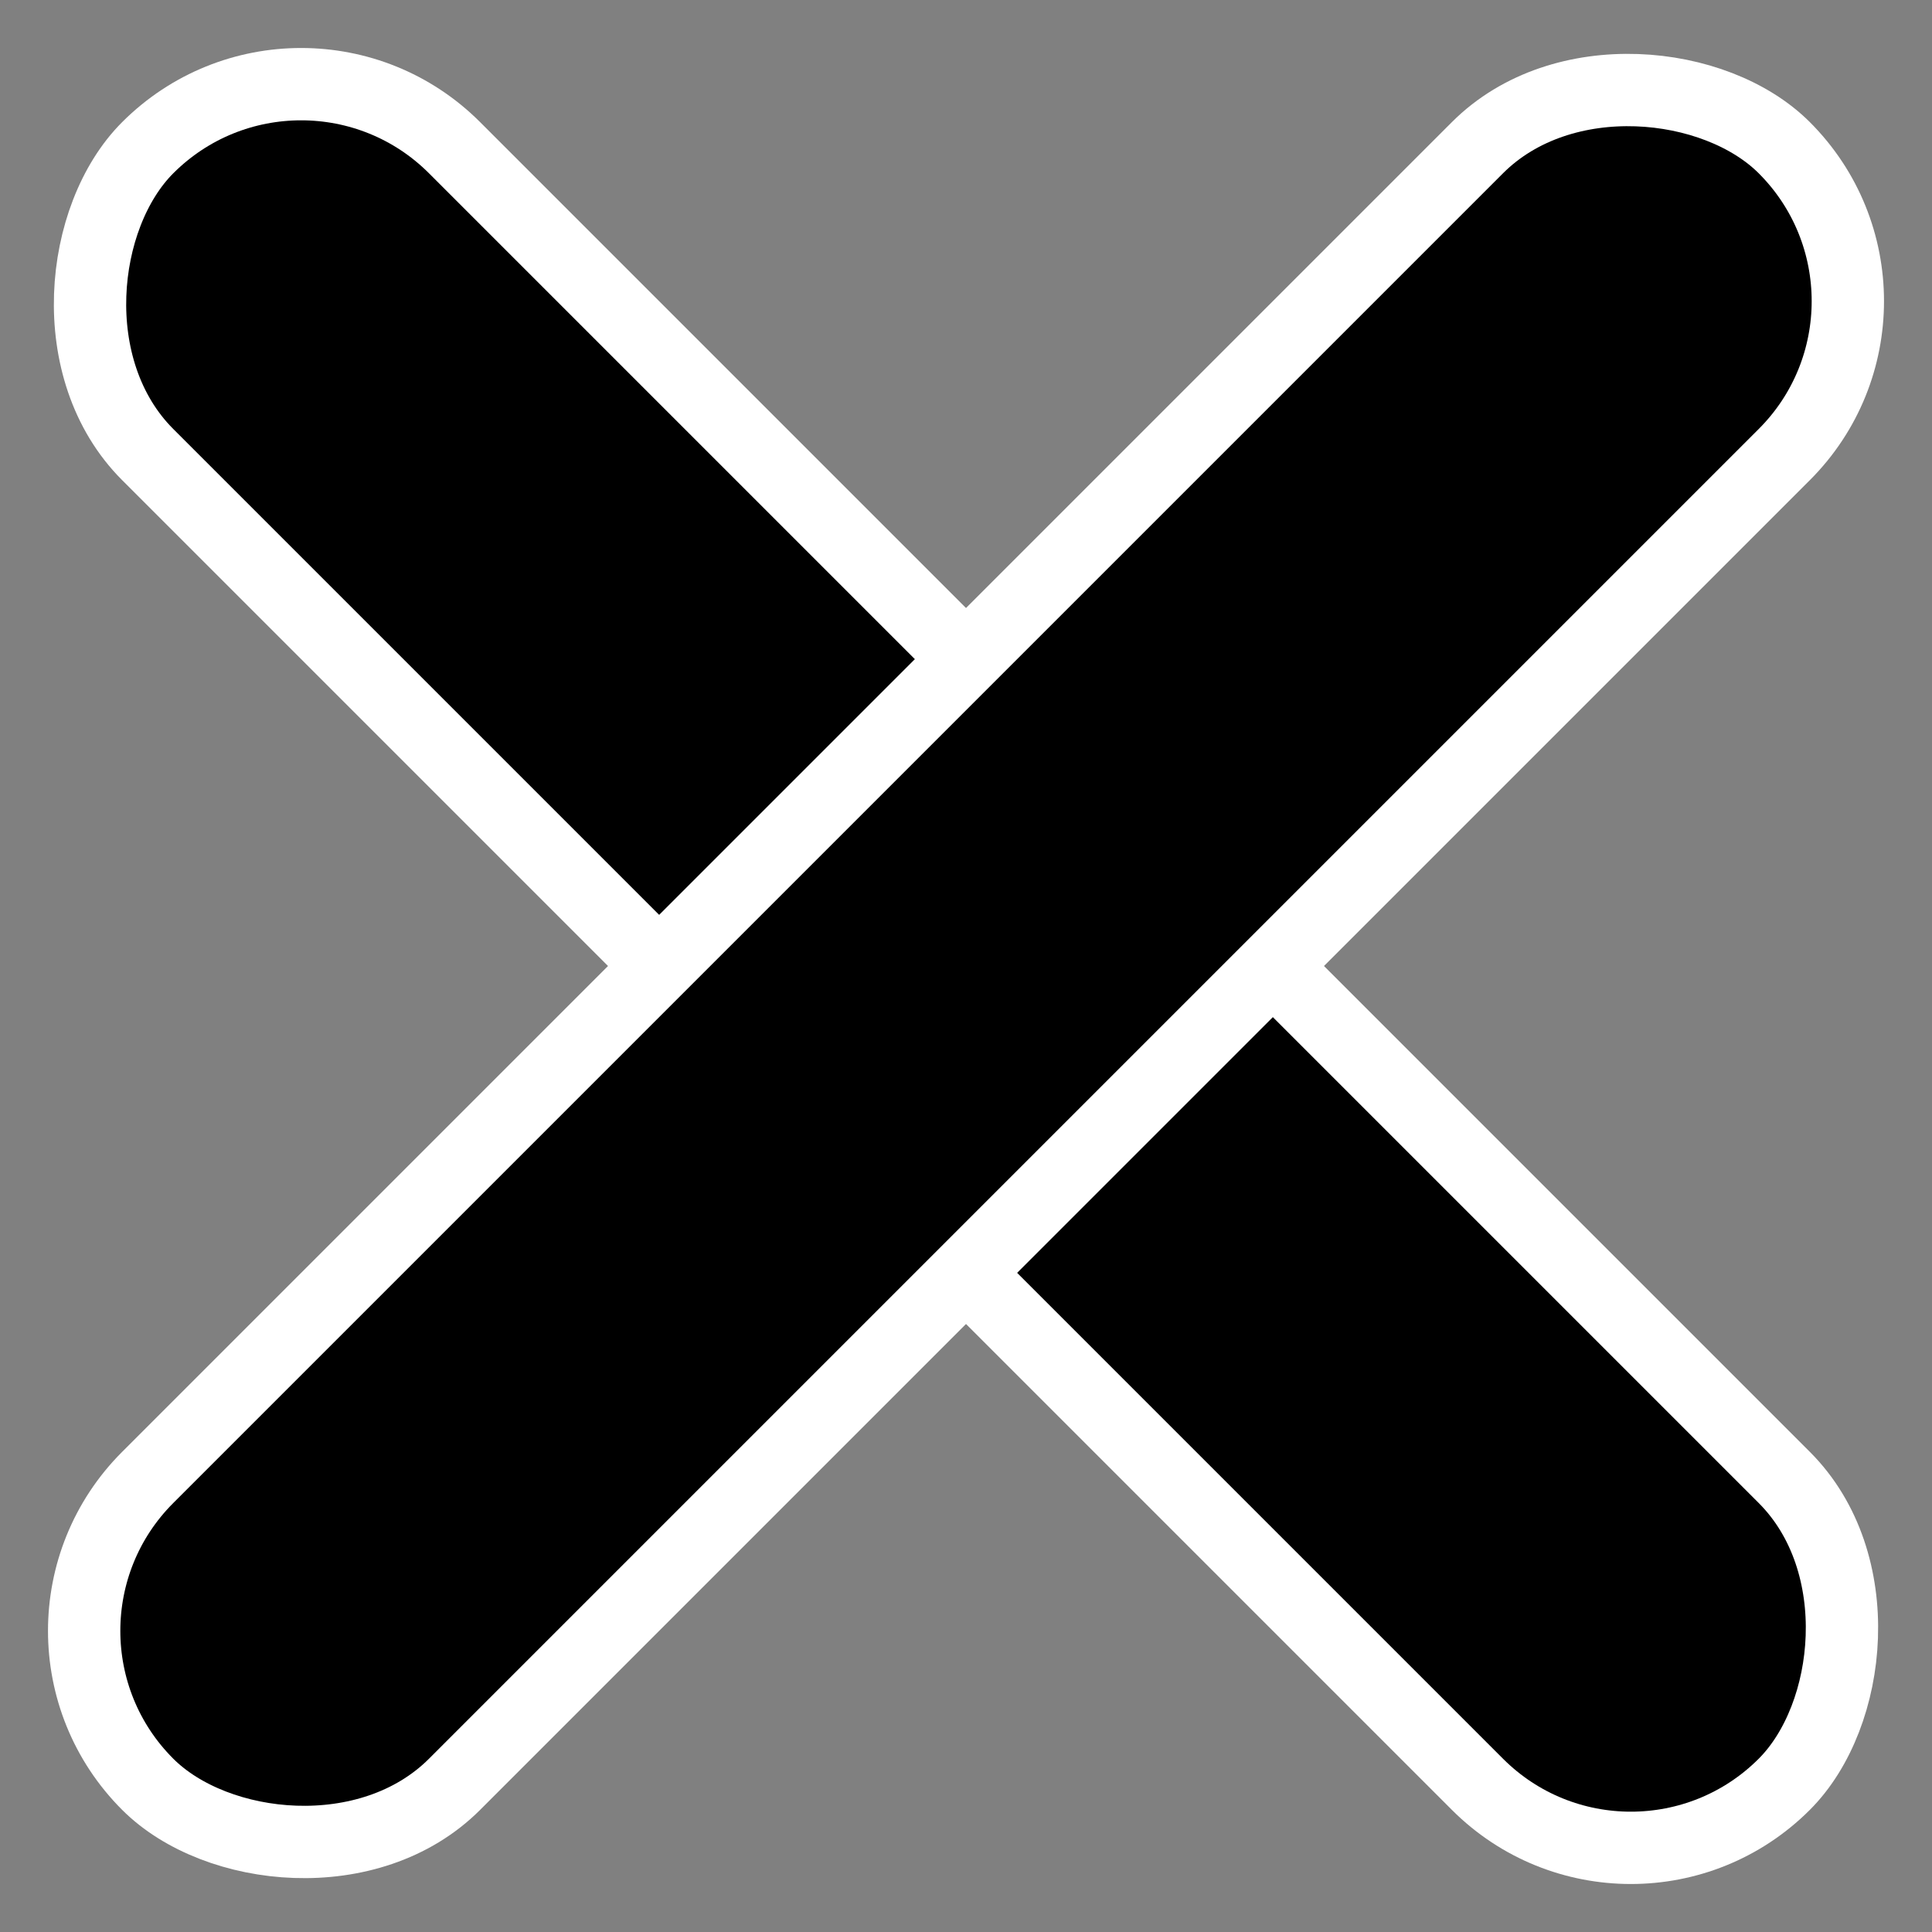 <?xml version="1.0" encoding="UTF-8" standalone="no"?>
<svg viewBox="-5 -5 110 110" xmlns="http://www.w3.org/2000/svg">

    <rect x="-5" y="-5" width="110" height="110" fill="#808080" stroke="none"/>

    <g transform="matrix(8.236,0,0,8.236,50,50)">
        <rect
                fill="black"
                fill-opacity="1"
                stroke="white"
                stroke-width="0.5"
                x="-8"
                y="-1.5"
                width="16"
                height="3"
                rx="1.5"
                transform="rotate(45)"
        />
        <rect
                fill="black"
                fill-opacity="1"
                stroke="white"
                stroke-width="0.5"
                x="-8"
                y="-1.5"
                width="16"
                height="3"
                rx="1.5"
                transform="rotate(-45)"
        />
    </g>

</svg>